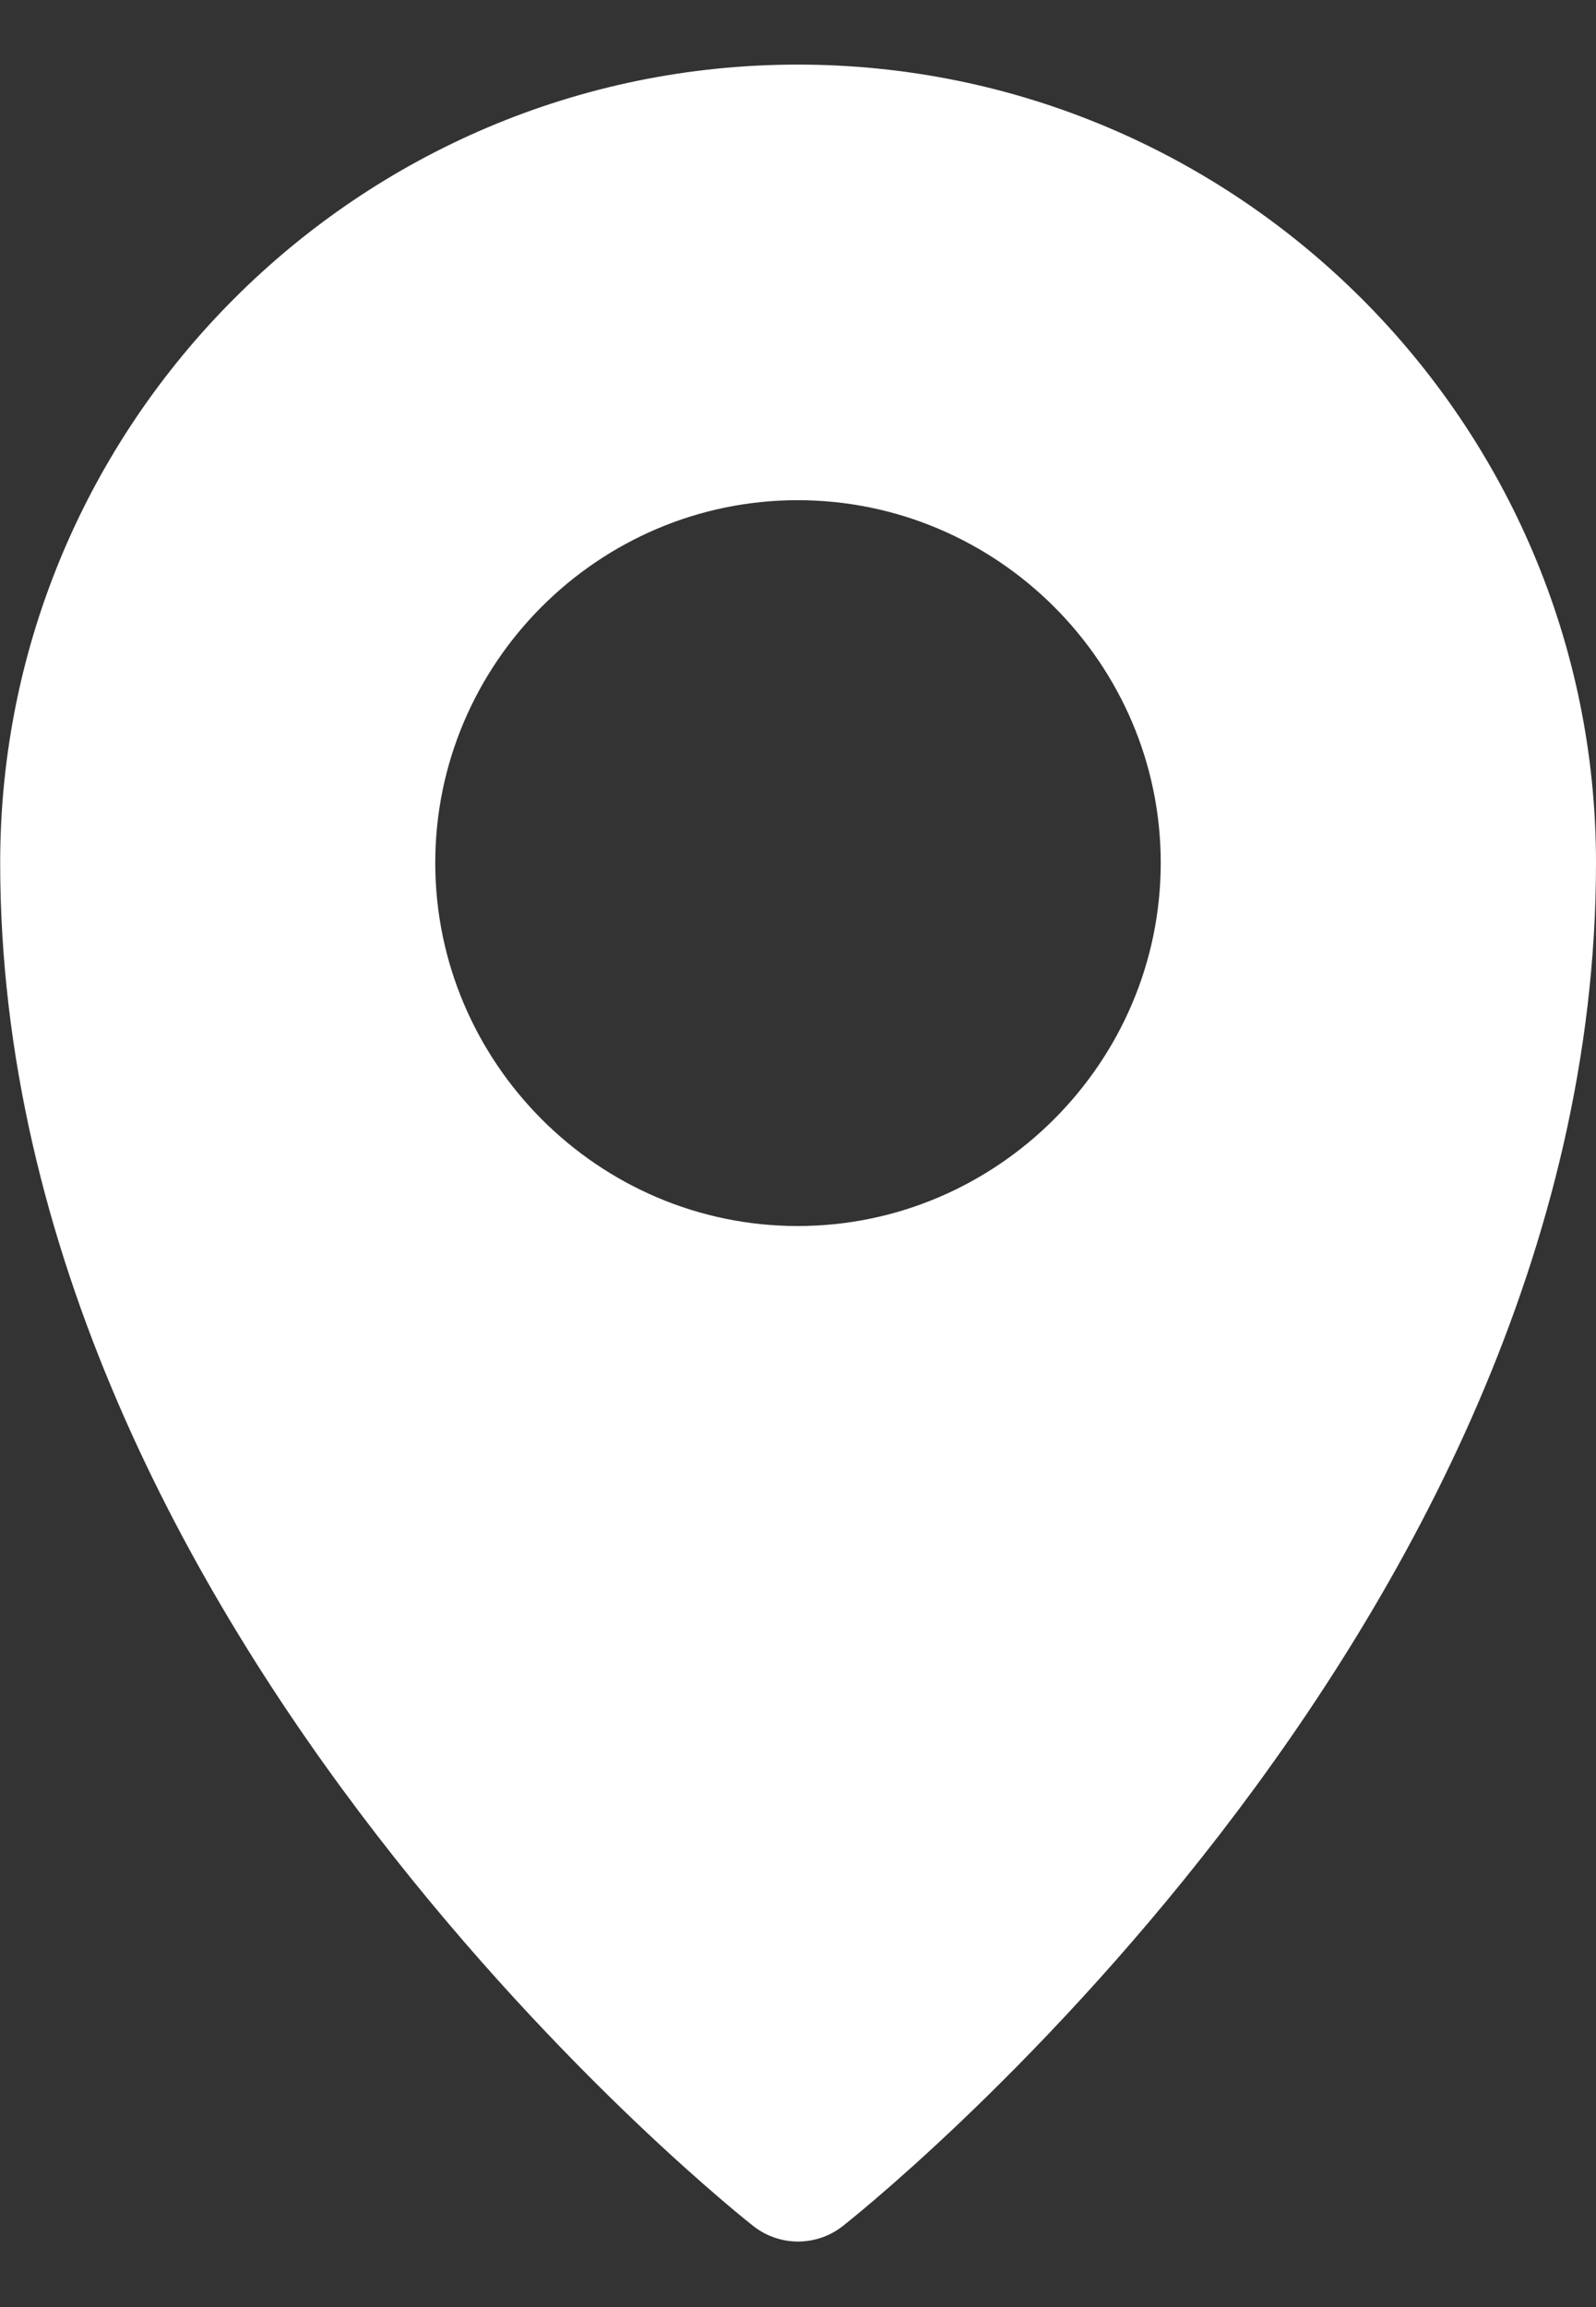 <svg width="18" height="26" viewBox="0 0 18 26" fill="none" xmlns="http://www.w3.org/2000/svg">
<rect x="0" y="0" width="18" height="26" fill="#333333" stroke="none"/>
<path d="M8.997 0.728C4.038 0.728 0.002 4.765 0.002 9.724C0.002 18.45 8.491 25.083 8.491 25.083C8.789 25.321 9.212 25.321 9.51 25.083C9.51 25.083 18 18.45 18 9.724C18 4.765 13.956 0.728 8.997 0.728ZM8.997 5.637C11.246 5.637 13.091 7.476 13.091 9.724C13.091 11.973 11.246 13.817 8.997 13.817C6.748 13.817 4.909 11.973 4.909 9.724C4.909 7.476 6.748 5.637 8.997 5.637Z" fill="white"/>
</svg>
